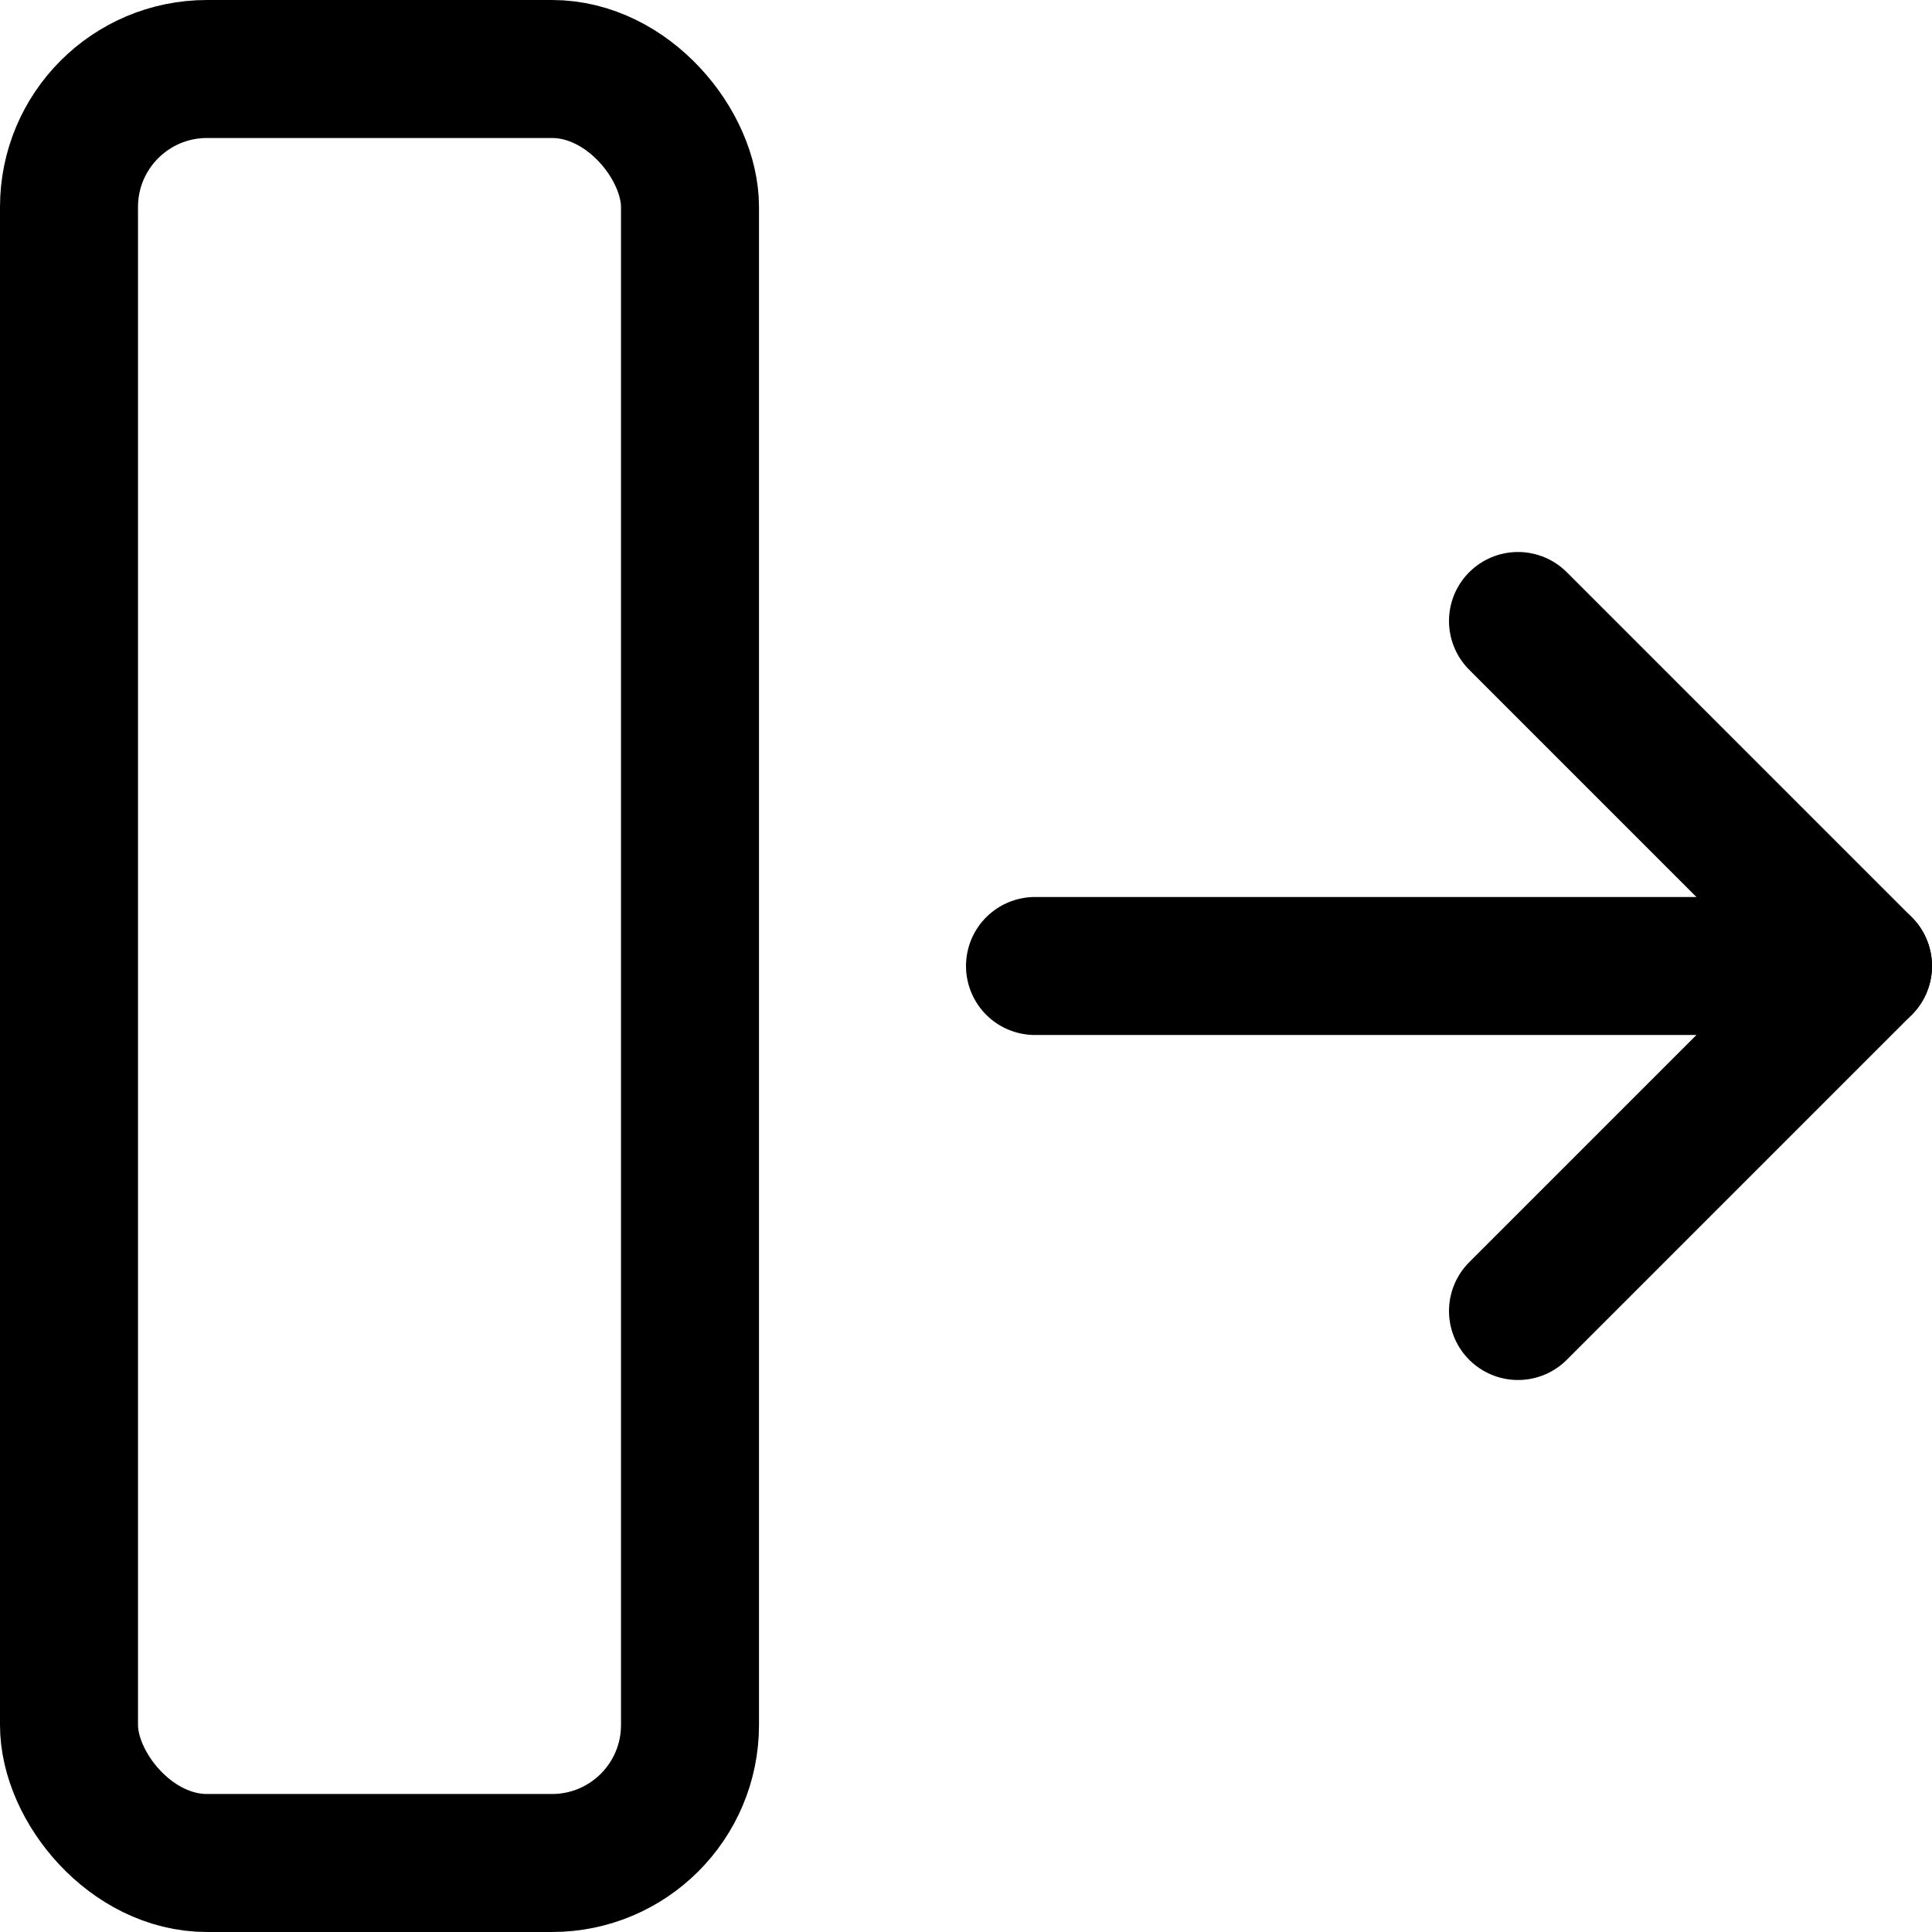 <svg xmlns="http://www.w3.org/2000/svg" viewBox="0 0 14 14">
  
<g transform="matrix(1,0,0,1,0,0)"><g>
    <line x1="7.5" y1="7" x2="13.5" y2="7" style="fill: none;stroke: #000000;stroke-linecap: round;stroke-linejoin: round"></line>
    <polyline points="11 4.5 13.5 7 11 9.5" style="fill: none;stroke: #000000;stroke-linecap: round;stroke-linejoin: round"></polyline>
    <rect x="0.5" y="0.5" width="4.5" height="13" rx="1" transform="translate(5.5 14) rotate(-180)" style="fill: none;stroke: #000000;stroke-linecap: round;stroke-linejoin: round"></rect>
  </g></g></svg>